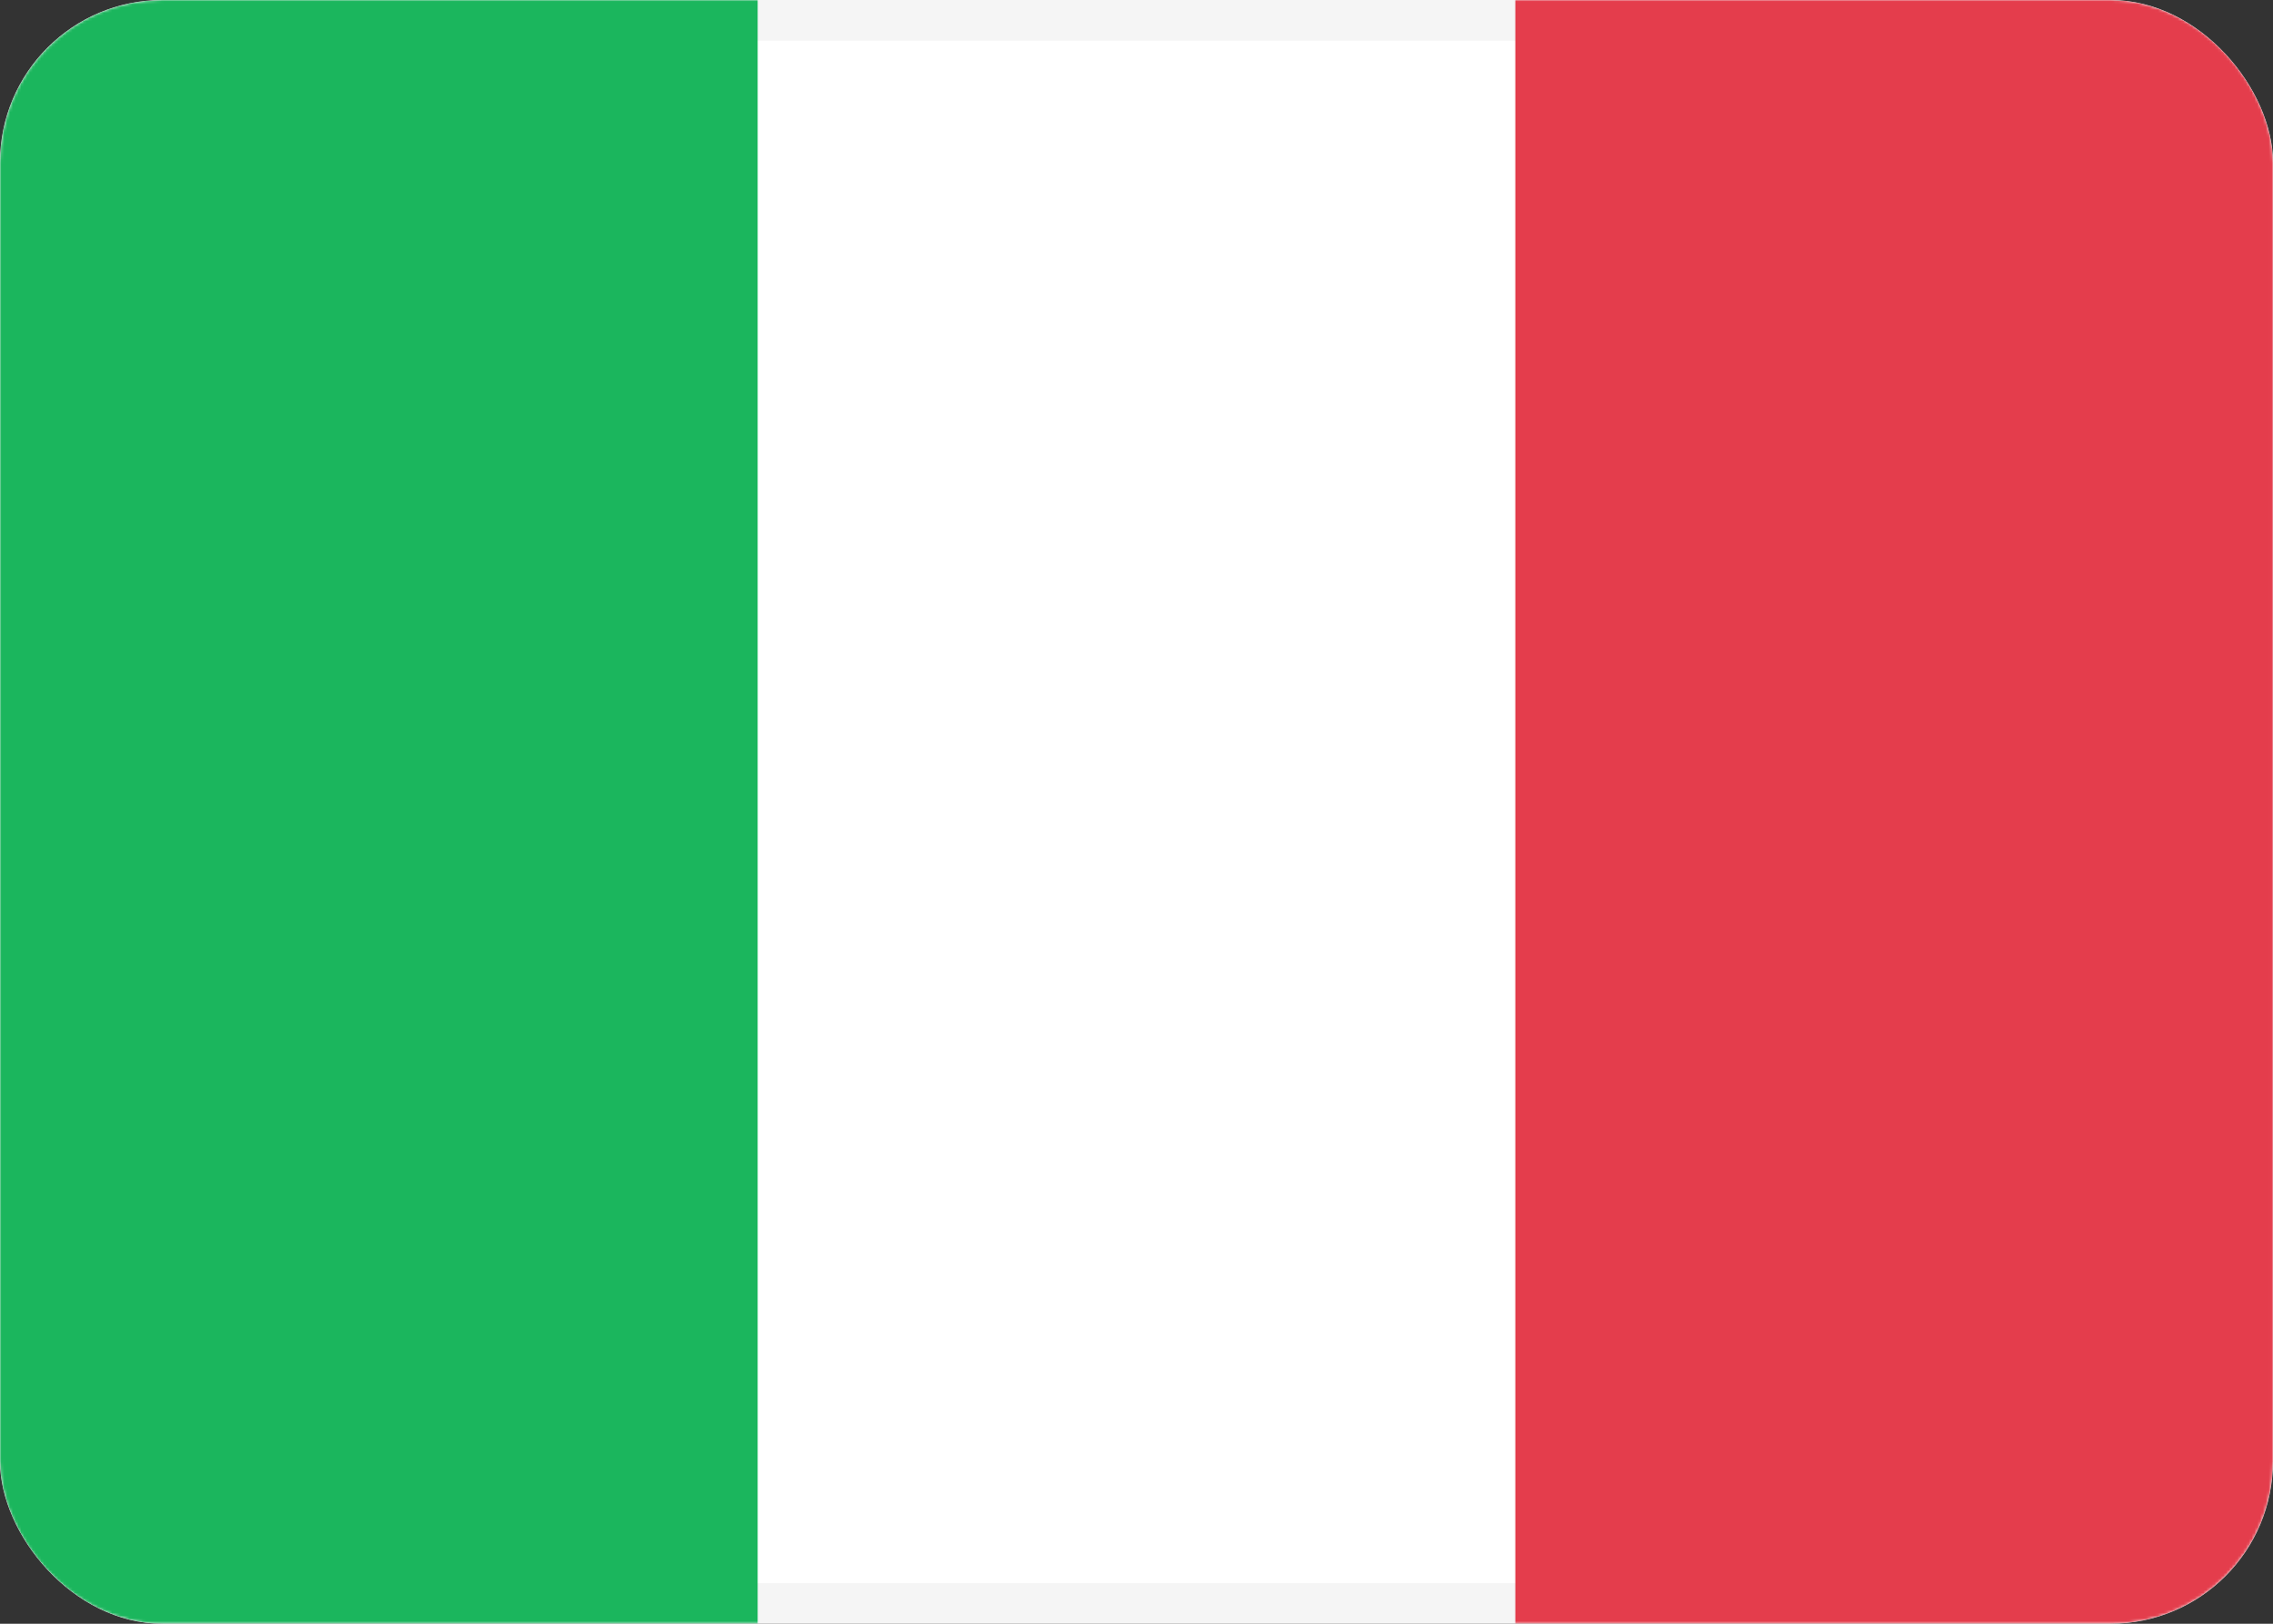<svg xmlns="http://www.w3.org/2000/svg" xmlns:xlink="http://www.w3.org/1999/xlink" viewBox="0 0 800 571.43"><rect x="0" y="0" width="800" height="571.43" fill="#333333" stroke="none"/><defs><style>.cls-1,.cls-4{fill:#fff;stroke-miterlimit:114.29;stroke-width:14.29px;}.cls-1{stroke:#fff;}.cls-2{fill:none;}.cls-3{clip-path:url(#clip-path);}.cls-4{stroke:#f5f5f5;}.cls-5{mask:url(#mask);}.cls-6{fill:#e43d4c;}.cls-7{fill:#1bb65d;fill-rule:evenodd;}</style><clipPath id="clip-path"><rect class="cls-2" width="800" height="571.43" rx="57.14"/></clipPath><mask id="mask" x="0" y="0" width="800" height="571.43" maskUnits="userSpaceOnUse"><g id="mask0_503_4138" data-name="mask0 503 4138"><rect class="cls-1" x="7.14" y="7.14" width="785.71" height="557.14" rx="50"/></g></mask></defs><g id="Layer_2" data-name="Layer 2"><g id="Layer_1-2" data-name="Layer 1"><g class="cls-3"><rect class="cls-4" x="7.14" y="7.14" width="785.71" height="557.14" rx="50"/><g class="cls-5"><rect class="cls-6" x="533.33" width="266.67" height="571.43"/><path class="cls-7" d="M0,571.43H266.67V0H0Z"/></g></g></g></g></svg>